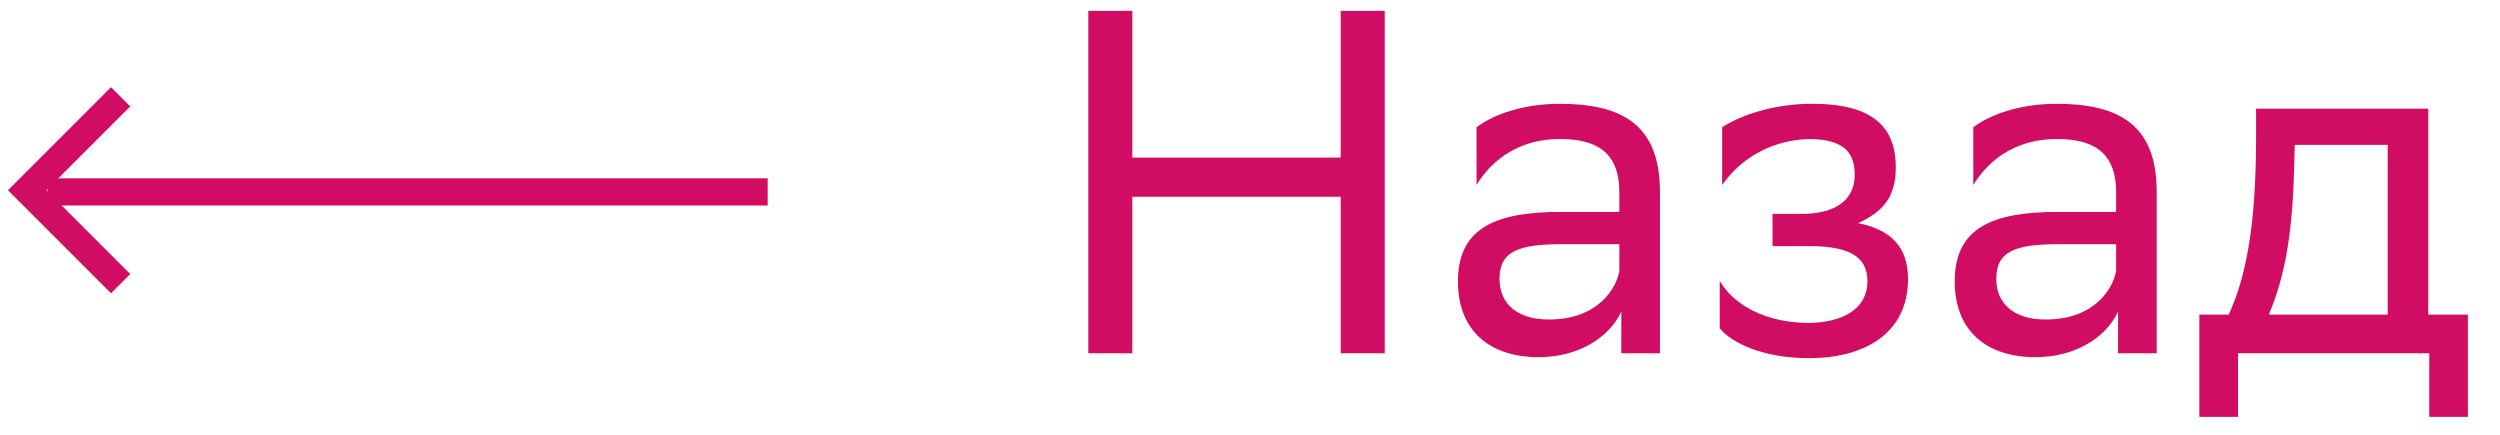 <svg xmlns="http://www.w3.org/2000/svg" width="92" height="16" viewBox="0 0 92 16" fill="none"><path d="M28.25 7.062H1.75" stroke="#D00D62"></path><path d="M4.438 3.562L1 7L4.438 10.438" stroke="#D00D62"></path><path d="M49.338 13V7.24H41.67V13H40.05V0.4H41.67V5.8H49.338V0.4H50.958V13H49.338ZM54.336 6.808V4.684C54.93 4.234 56.01 3.82 57.396 3.82C59.7 3.82 61.086 4.594 61.086 7.06V13H59.664V11.47C59.196 12.46 58.044 13.144 56.622 13.144C54.84 13.144 53.652 12.19 53.652 10.354C53.652 8.374 55.056 7.798 57.45 7.798H59.592V7.078C59.592 5.548 58.692 5.116 57.396 5.116C55.992 5.116 54.948 5.8 54.336 6.808ZM57 11.758C58.836 11.758 59.502 10.57 59.592 9.958V8.986H57.504C55.884 8.986 55.182 9.238 55.182 10.264C55.182 11.146 55.794 11.758 57 11.758ZM63.285 12.082V10.336C63.789 11.2 64.941 11.884 66.579 11.884C67.821 11.866 68.721 11.362 68.721 10.354C68.721 9.4 67.983 9.058 66.579 9.058H65.229V7.87H66.309C67.443 7.87 68.253 7.438 68.253 6.43C68.253 5.584 67.821 5.152 66.669 5.116C65.265 5.116 64.077 5.8 63.375 6.808V4.684C64.059 4.234 65.283 3.82 66.669 3.82H66.705C68.991 3.82 69.765 4.738 69.765 6.16C69.765 7.294 69.261 7.798 68.379 8.212C69.567 8.446 70.215 9.076 70.215 10.264C70.215 12.298 68.577 13.18 66.579 13.18C64.905 13.18 63.753 12.64 63.285 12.082ZM72.617 6.808V4.684C73.211 4.234 74.291 3.82 75.677 3.82C77.981 3.82 79.367 4.594 79.367 7.06V13H77.945V11.47C77.477 12.46 76.325 13.144 74.903 13.144C73.121 13.144 71.933 12.19 71.933 10.354C71.933 8.374 73.337 7.798 75.731 7.798H77.873V7.078C77.873 5.548 76.973 5.116 75.677 5.116C74.273 5.116 73.229 5.8 72.617 6.808ZM75.281 11.758C77.117 11.758 77.783 10.57 77.873 9.958V8.986H75.785C74.165 8.986 73.463 9.238 73.463 10.264C73.463 11.146 74.075 11.758 75.281 11.758ZM80.936 11.578H82.016C82.628 10.246 83.024 8.41 83.024 5.026V4H89.36V11.578H90.818V15.34H89.396V13H82.358V15.34H80.936V11.578ZM84.428 6.07C84.374 8.374 84.14 10.048 83.492 11.578H87.866V5.332H84.446L84.428 6.07Z" fill="#D00D62"></path></svg>